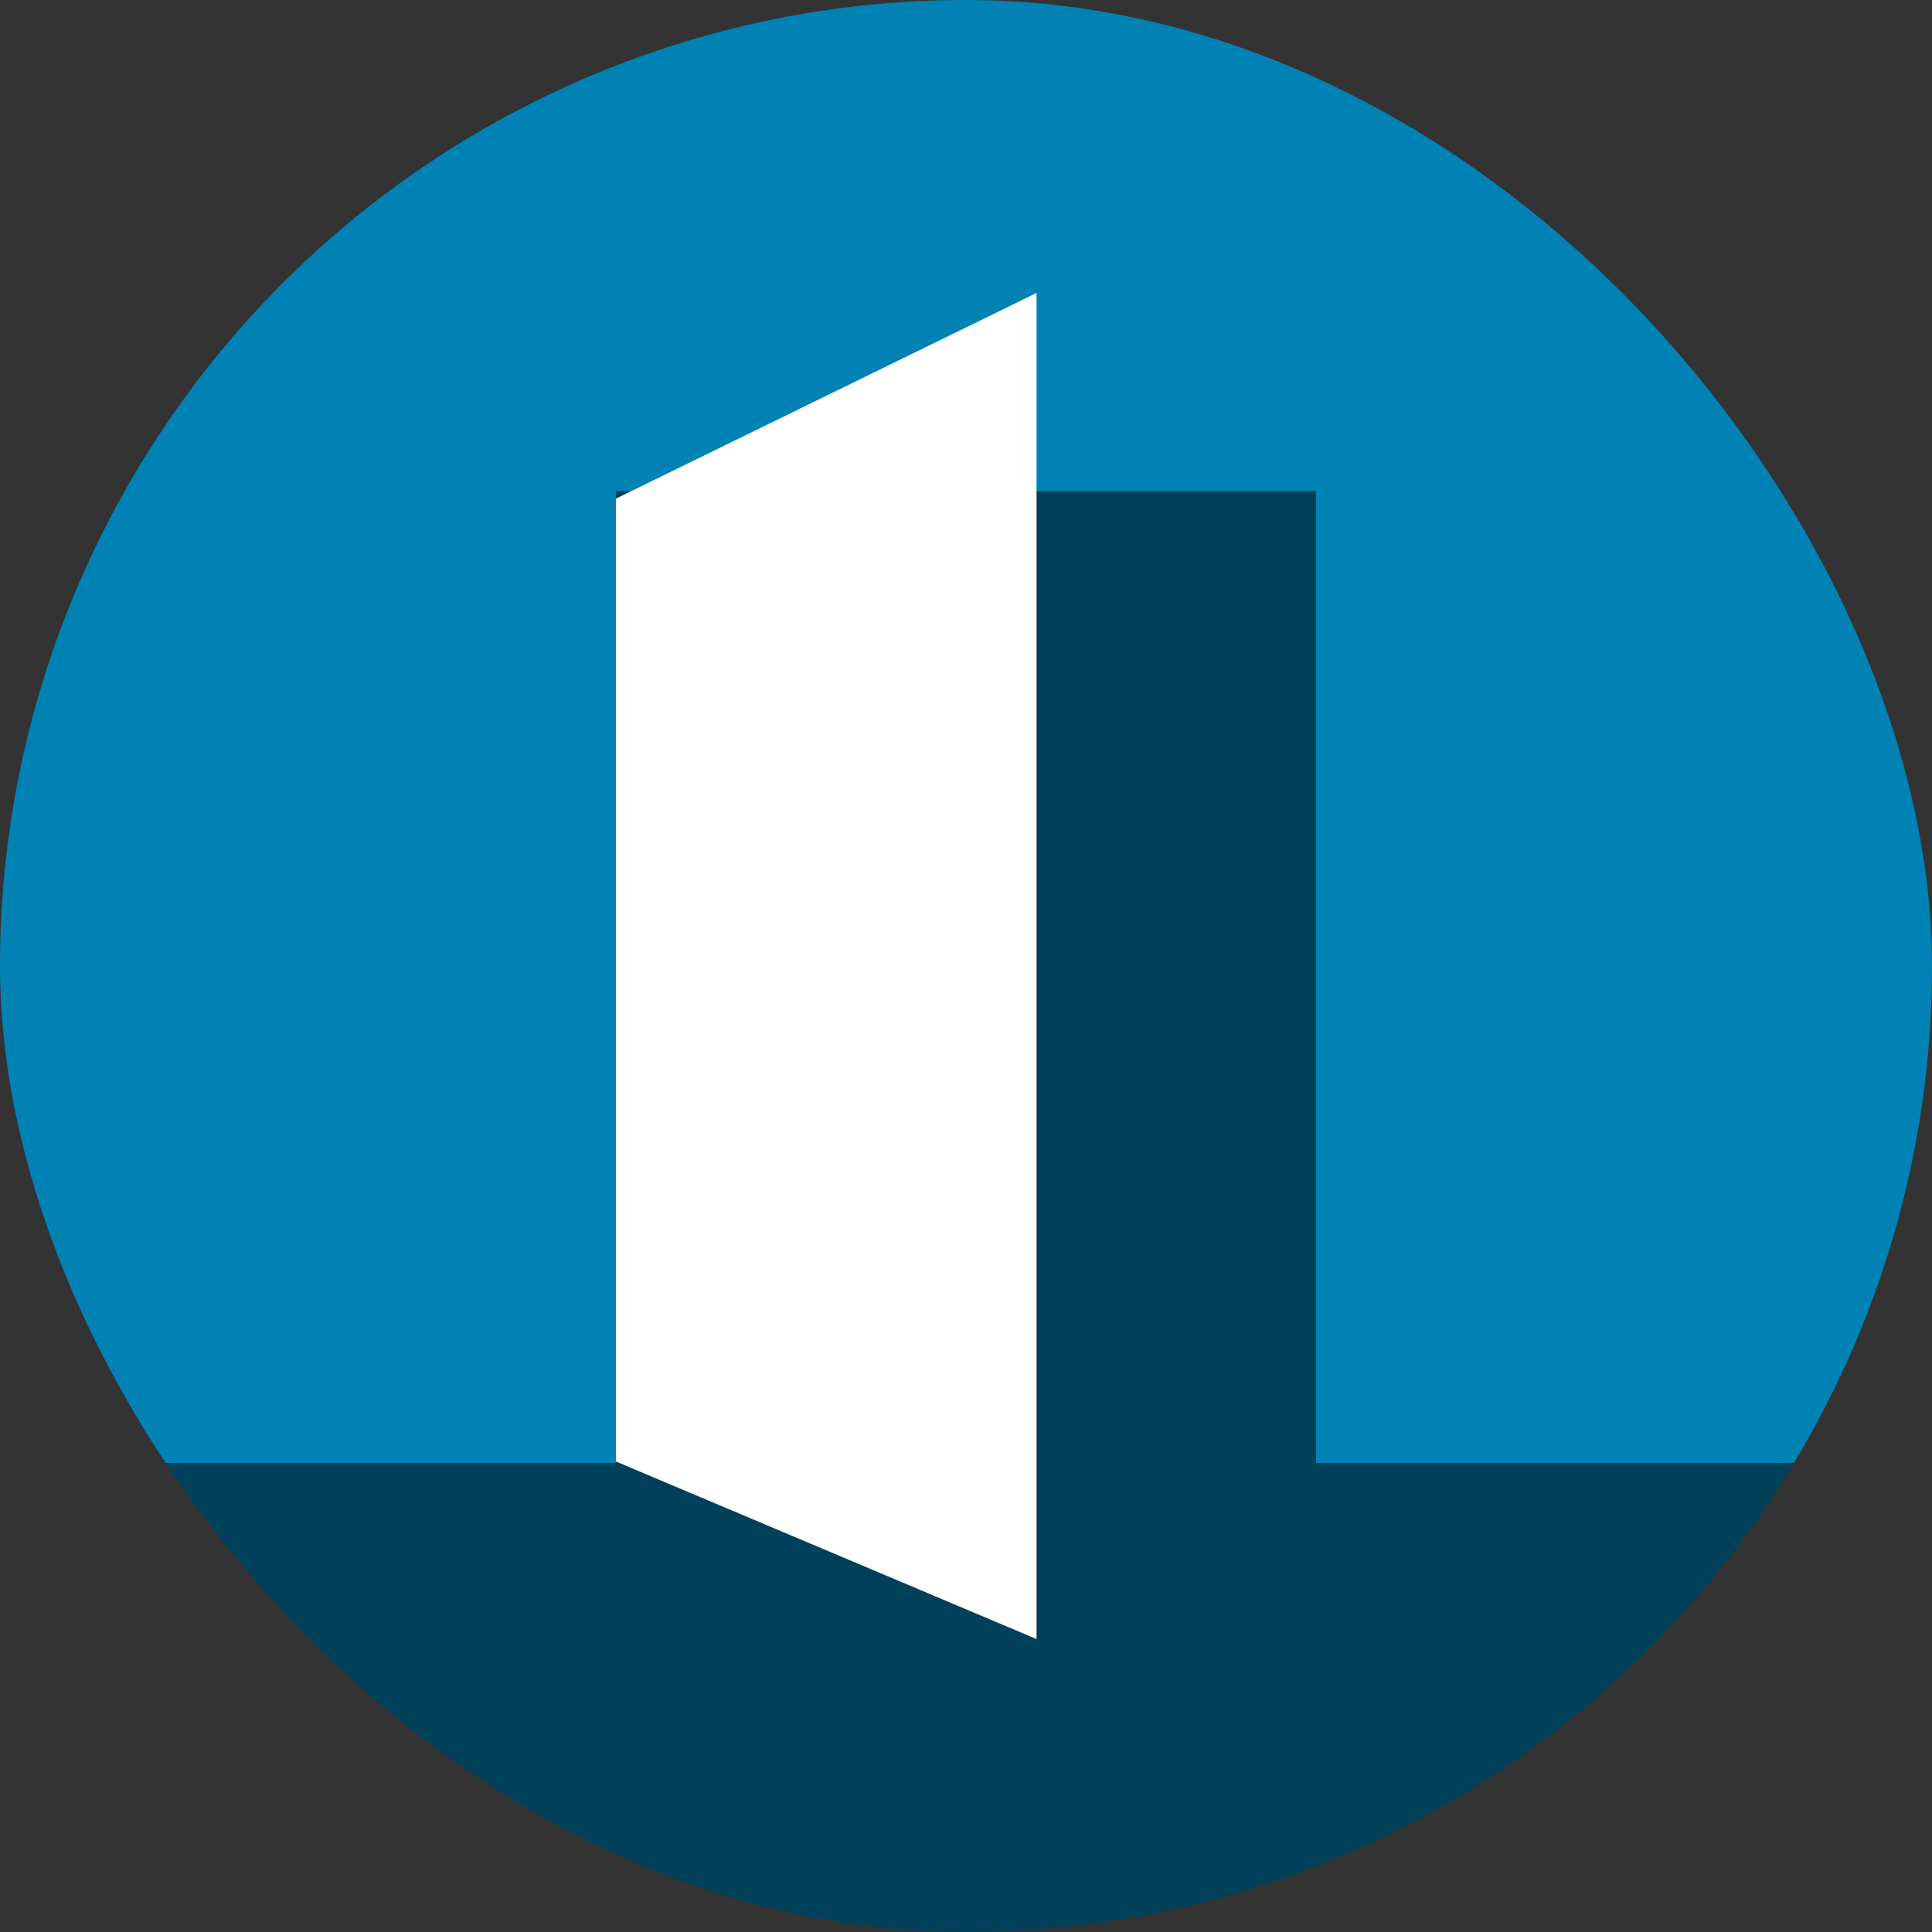 <svg viewBox="0 0 104.47 104.47" xmlns="http://www.w3.org/2000/svg" xmlns:xlink="http://www.w3.org/1999/xlink"><rect x="0" y="0" width="104.47" height="104.47" fill="#333333" stroke="none"/><clipPath id="a"><rect height="104.47" rx="52.23" width="104.47"/></clipPath><g clip-path="url(#a)"><path d="m104.47 52.23a52.23 52.23 0 0 0 -52.24-52.23 52.23 52.23 0 0 0 -52.23 52.23 52 52 0 0 0 7.44 26.88h89.56a52 52 0 0 0 7.47-26.88z" fill="#0082b5"/><path d="m52.23 104.47a52.2 52.2 0 0 0 44.77-25.36h-89.56a52.2 52.2 0 0 0 44.79 25.36z" fill="#004059"/><path d="m33.31 26.56h37.85v52.57h-37.85z" fill="#004059"/><path d="m56.05 15.84-22.74 11.12v52.07l22.74 9.6z" fill="#fff"/></g></svg>
